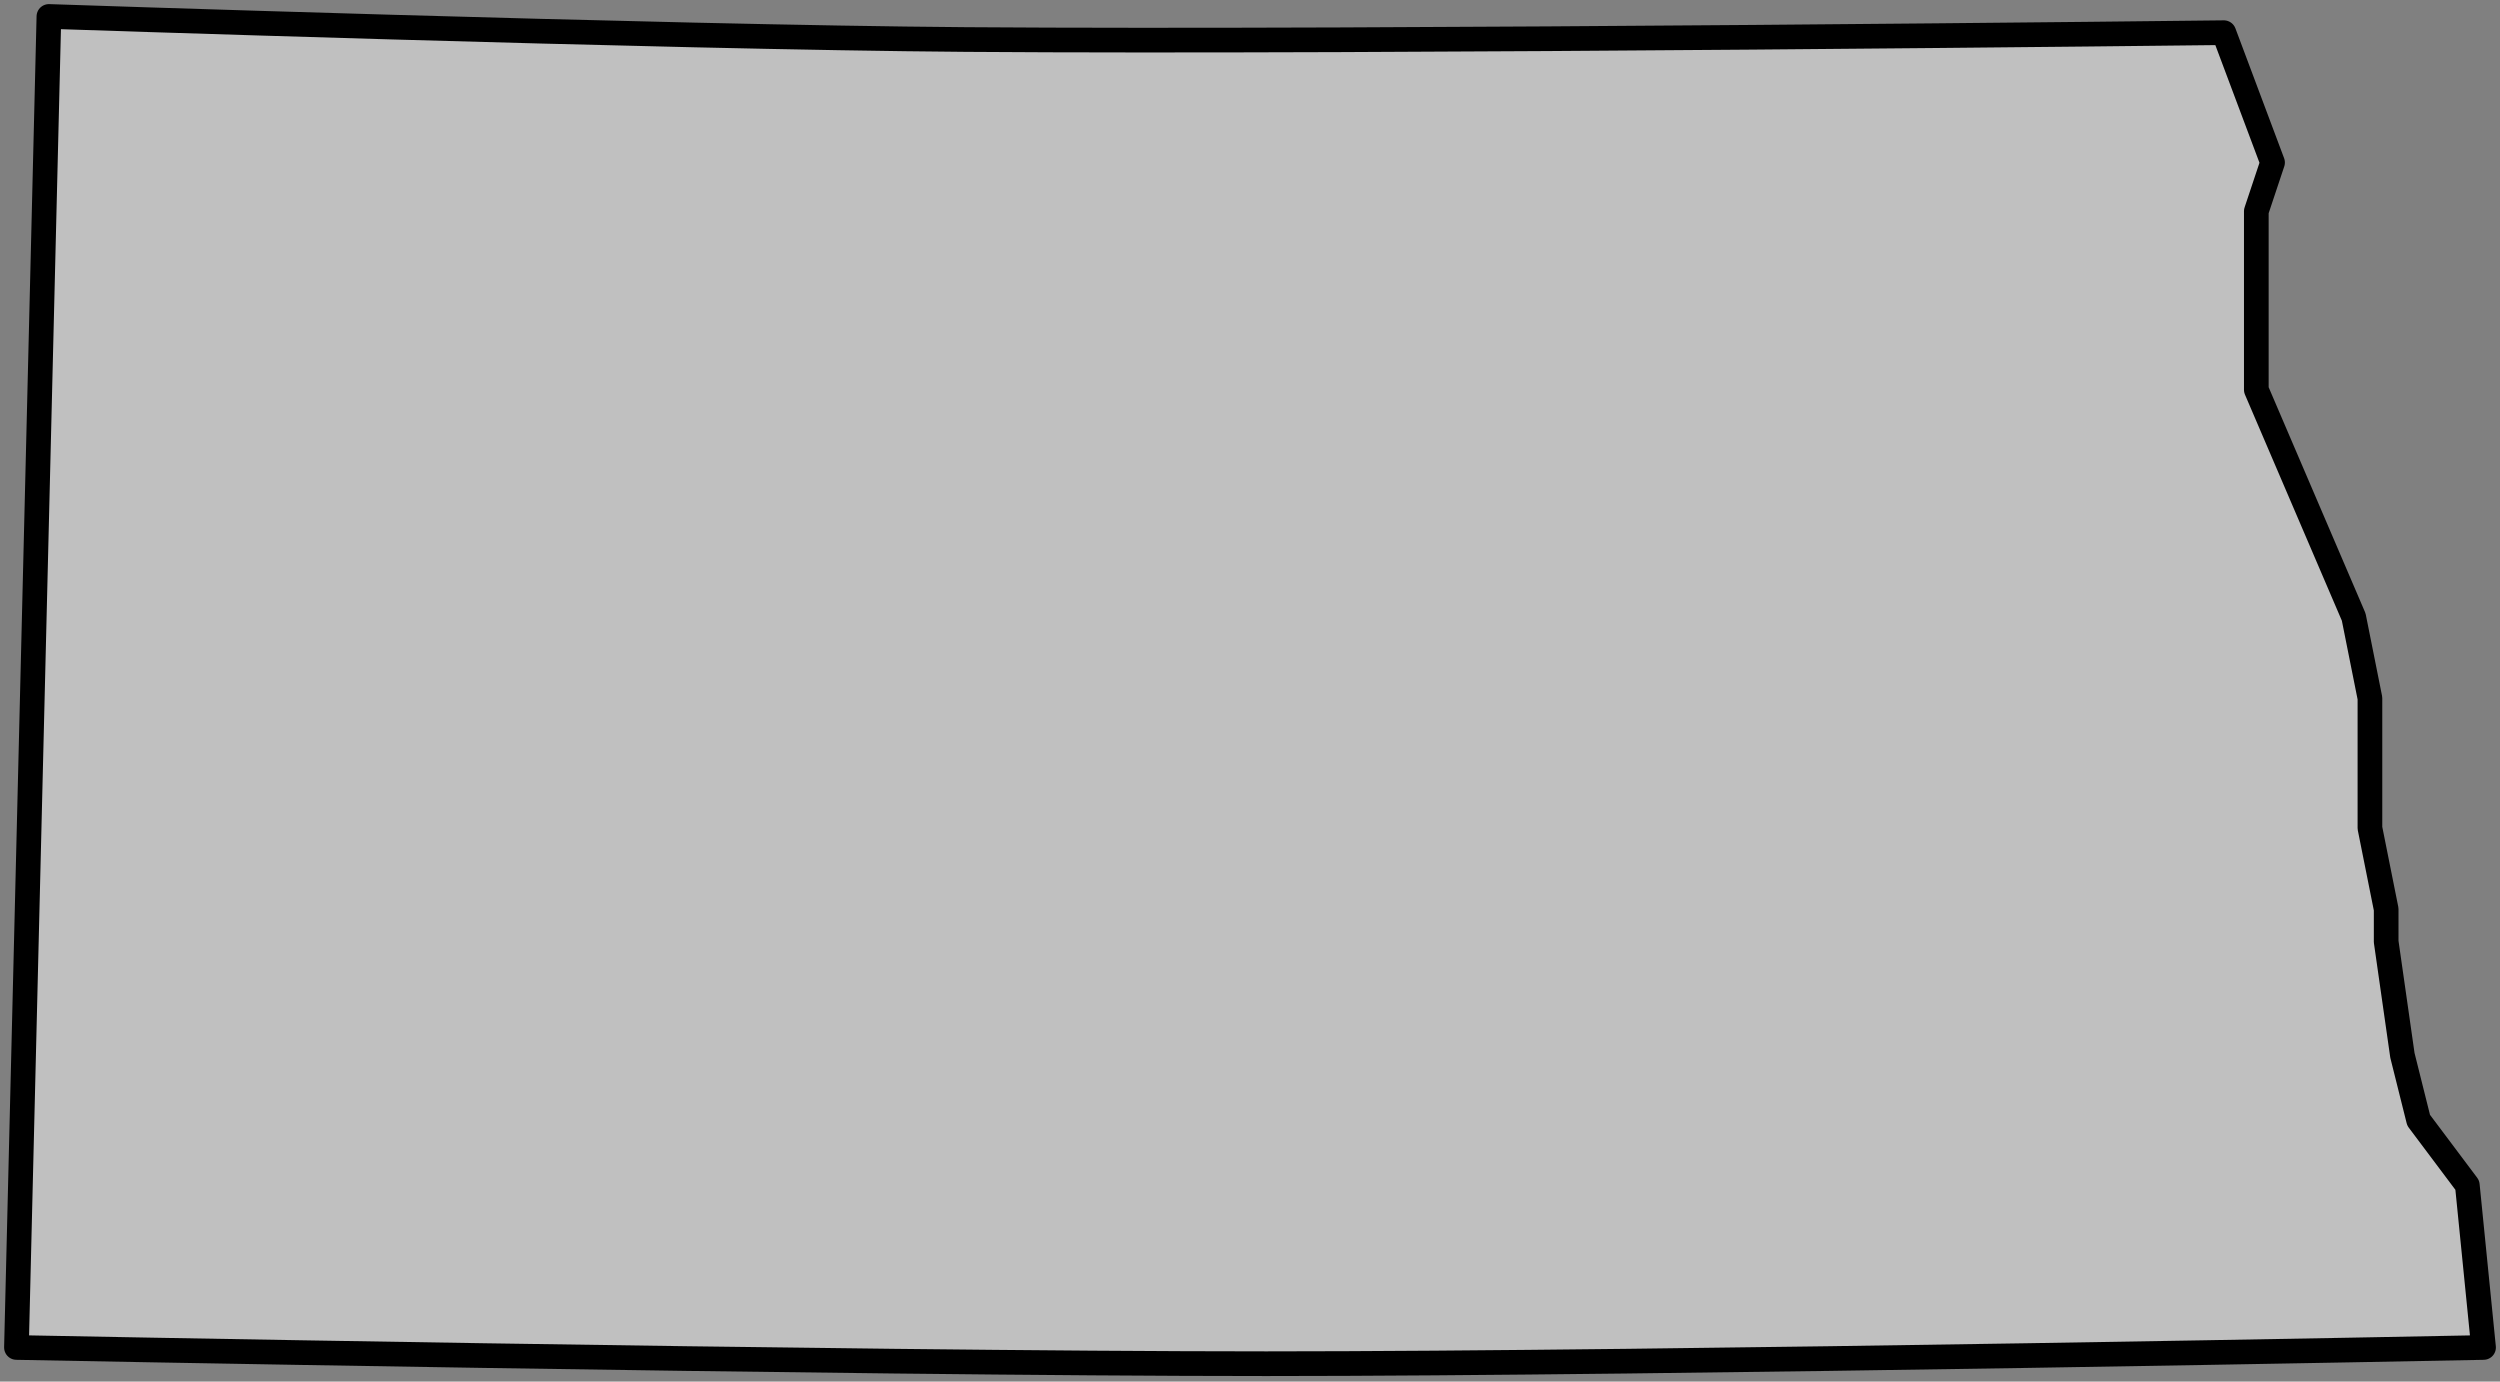 <svg width="304" height="168" viewBox="0 0 304 168" fill="none" xmlns="http://www.w3.org/2000/svg">
<rect x="0" y="0" width="304" height="168" fill="#808080" stroke="none"/>
<path fill-rule="evenodd" clip-rule="evenodd" d="M153.974 165.827C103.017 165.827 2 163.854 2 163.854L5.947 2C5.947 2 80.288 4.529 117.458 4.806C168.445 5.187 270.421 3.974 270.421 3.974L276.342 19.764L274.368 25.686V47.398L286.211 75.031L288.184 84.901V100.691L290.158 110.56V114.508L292.132 128.325L294.105 136.22L300.026 144.115L302 163.854C302 163.854 203.017 165.827 153.974 165.827Z" fill="white" fill-opacity="0.5" stroke="black" stroke-width="3" stroke-linecap="round" stroke-linejoin="round"/>
</svg>
